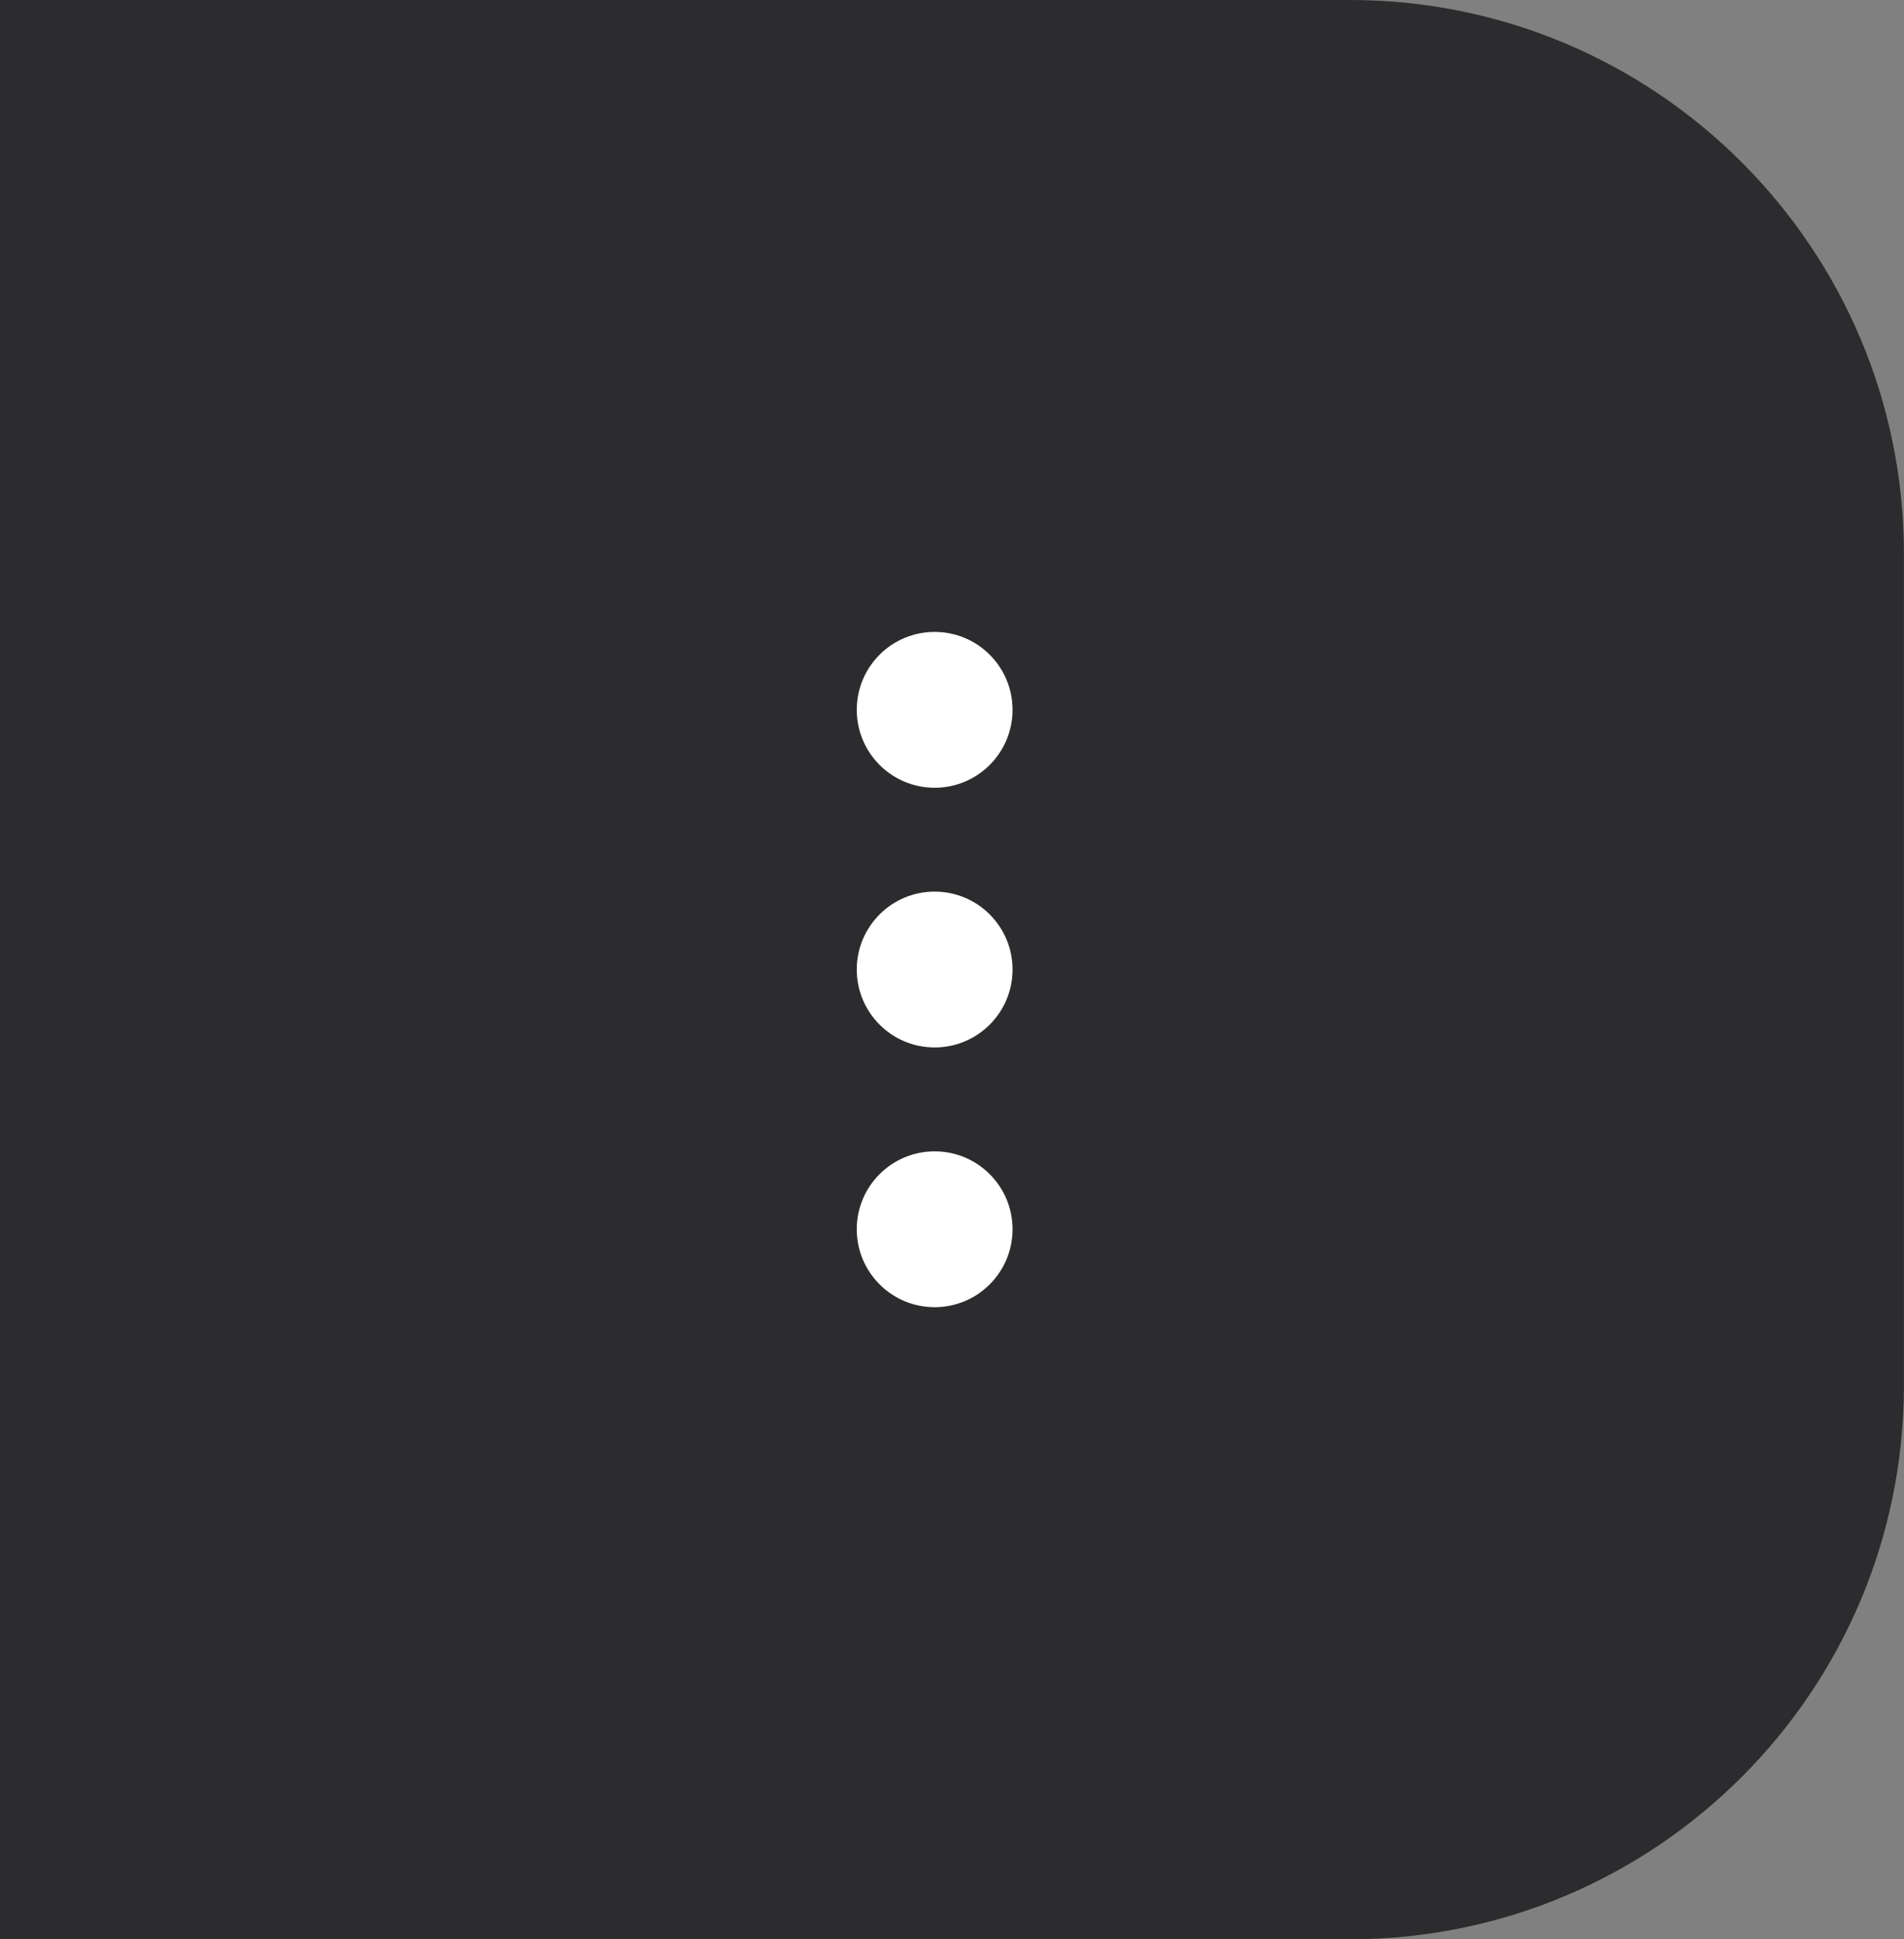 <svg viewBox="0 0 55 56" fill="none" xmlns="http://www.w3.org/2000/svg">
    <rect x="0" y="0" width="55" height="56" fill="#808080" stroke="none"/>
    <path d="M-1 0H38.998C47.835 0 54.998 7.163 54.998 16V39.998C54.998 48.835 47.835 55.998 38.998 55.998H-1V0Z" fill="#2C2C2E"/>
    <path d="M26.999 30.246C28.241 30.246 29.249 29.238 29.249 27.996C29.249 26.753 28.241 25.746 26.999 25.746C25.756 25.746 24.749 26.753 24.749 27.996C24.749 29.238 25.756 30.246 26.999 30.246Z" fill="white"/>
    <path d="M26.999 37.746C28.241 37.746 29.249 36.739 29.249 35.496C29.249 34.253 28.241 33.246 26.999 33.246C25.756 33.246 24.749 34.253 24.749 35.496C24.749 36.739 25.756 37.746 26.999 37.746Z" fill="white"/>
    <path d="M26.999 22.747C28.241 22.747 29.249 21.739 29.249 20.497C29.249 19.254 28.241 18.247 26.999 18.247C25.756 18.247 24.749 19.254 24.749 20.497C24.749 21.739 25.756 22.747 26.999 22.747Z" fill="white"/>
</svg>

